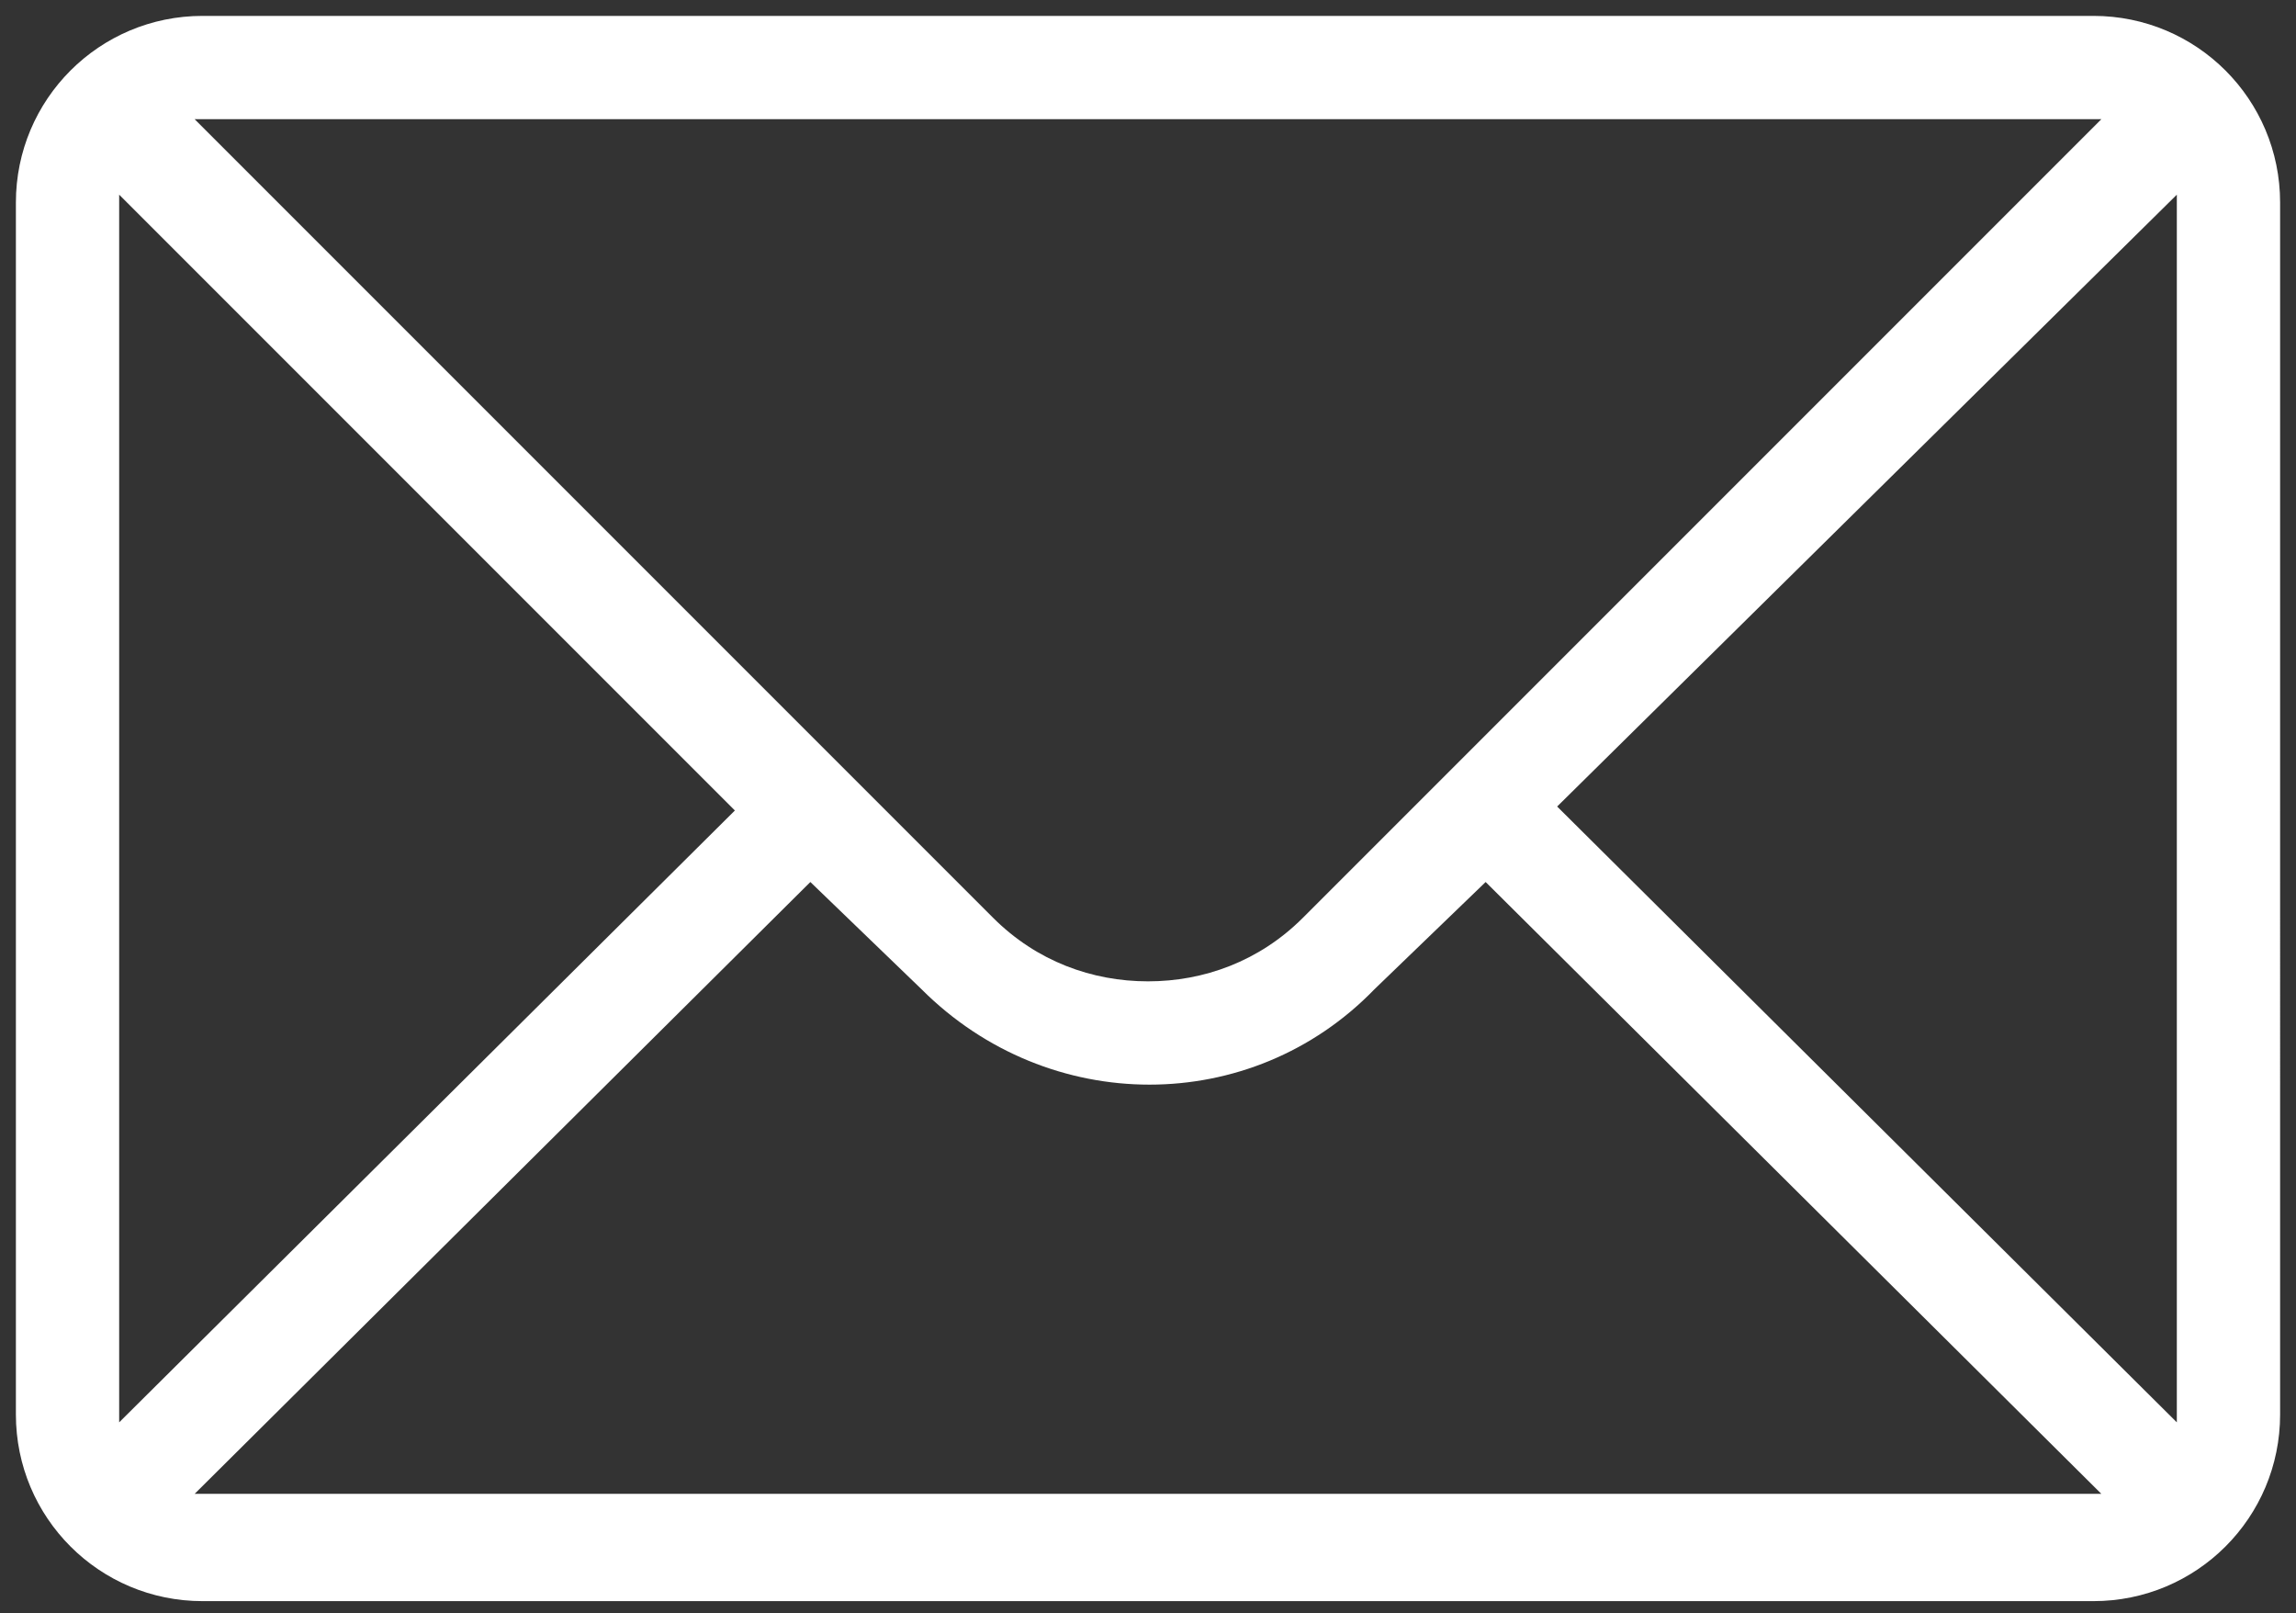 <?xml version="1.0" encoding="utf-8"?>
<!-- Generator: Adobe Illustrator 27.8.1, SVG Export Plug-In . SVG Version: 6.00 Build 0)  -->
<svg version="1.1" id="Layer_1" xmlns="http://www.w3.org/2000/svg" xmlns:xlink="http://www.w3.org/1999/xlink" x="0px" y="0px"
	 viewBox="0 0 57.8 40.6" style="enable-background:new 0 0 57.8 40.6;" xml:space="preserve">
<rect x="0" y="0" width="57.8" height="40.6" fill="#333333" stroke="none"/>
<style type="text/css">
	.st0{fill:#FFFFFF;}
</style>
<path class="st0" d="M52.7,0.4H5.1c-2.6,0-4.7,2.1-4.7,4.7v30.5c0,2.6,2.1,4.7,4.7,4.7h47.6c2.6,0,4.7-2.1,4.7-4.7V5.1
	C57.4,2.5,55.3,0.4,52.7,0.4z M52.9,3L32.8,23.1c-1.1,1.1-2.5,1.6-3.9,1.6s-2.8-0.5-3.9-1.6L4.9,3H52.9z M3,4.9l15.5,15.5L3,35.8
	V4.9z M4.9,37.6l15.5-15.4l2.8,2.7c3.2,3.2,8.3,3.2,11.4,0l2.8-2.7l15.5,15.4H4.9z M54.8,35.8L39.2,20.3L54.8,4.9V35.8z"/>
</svg>
